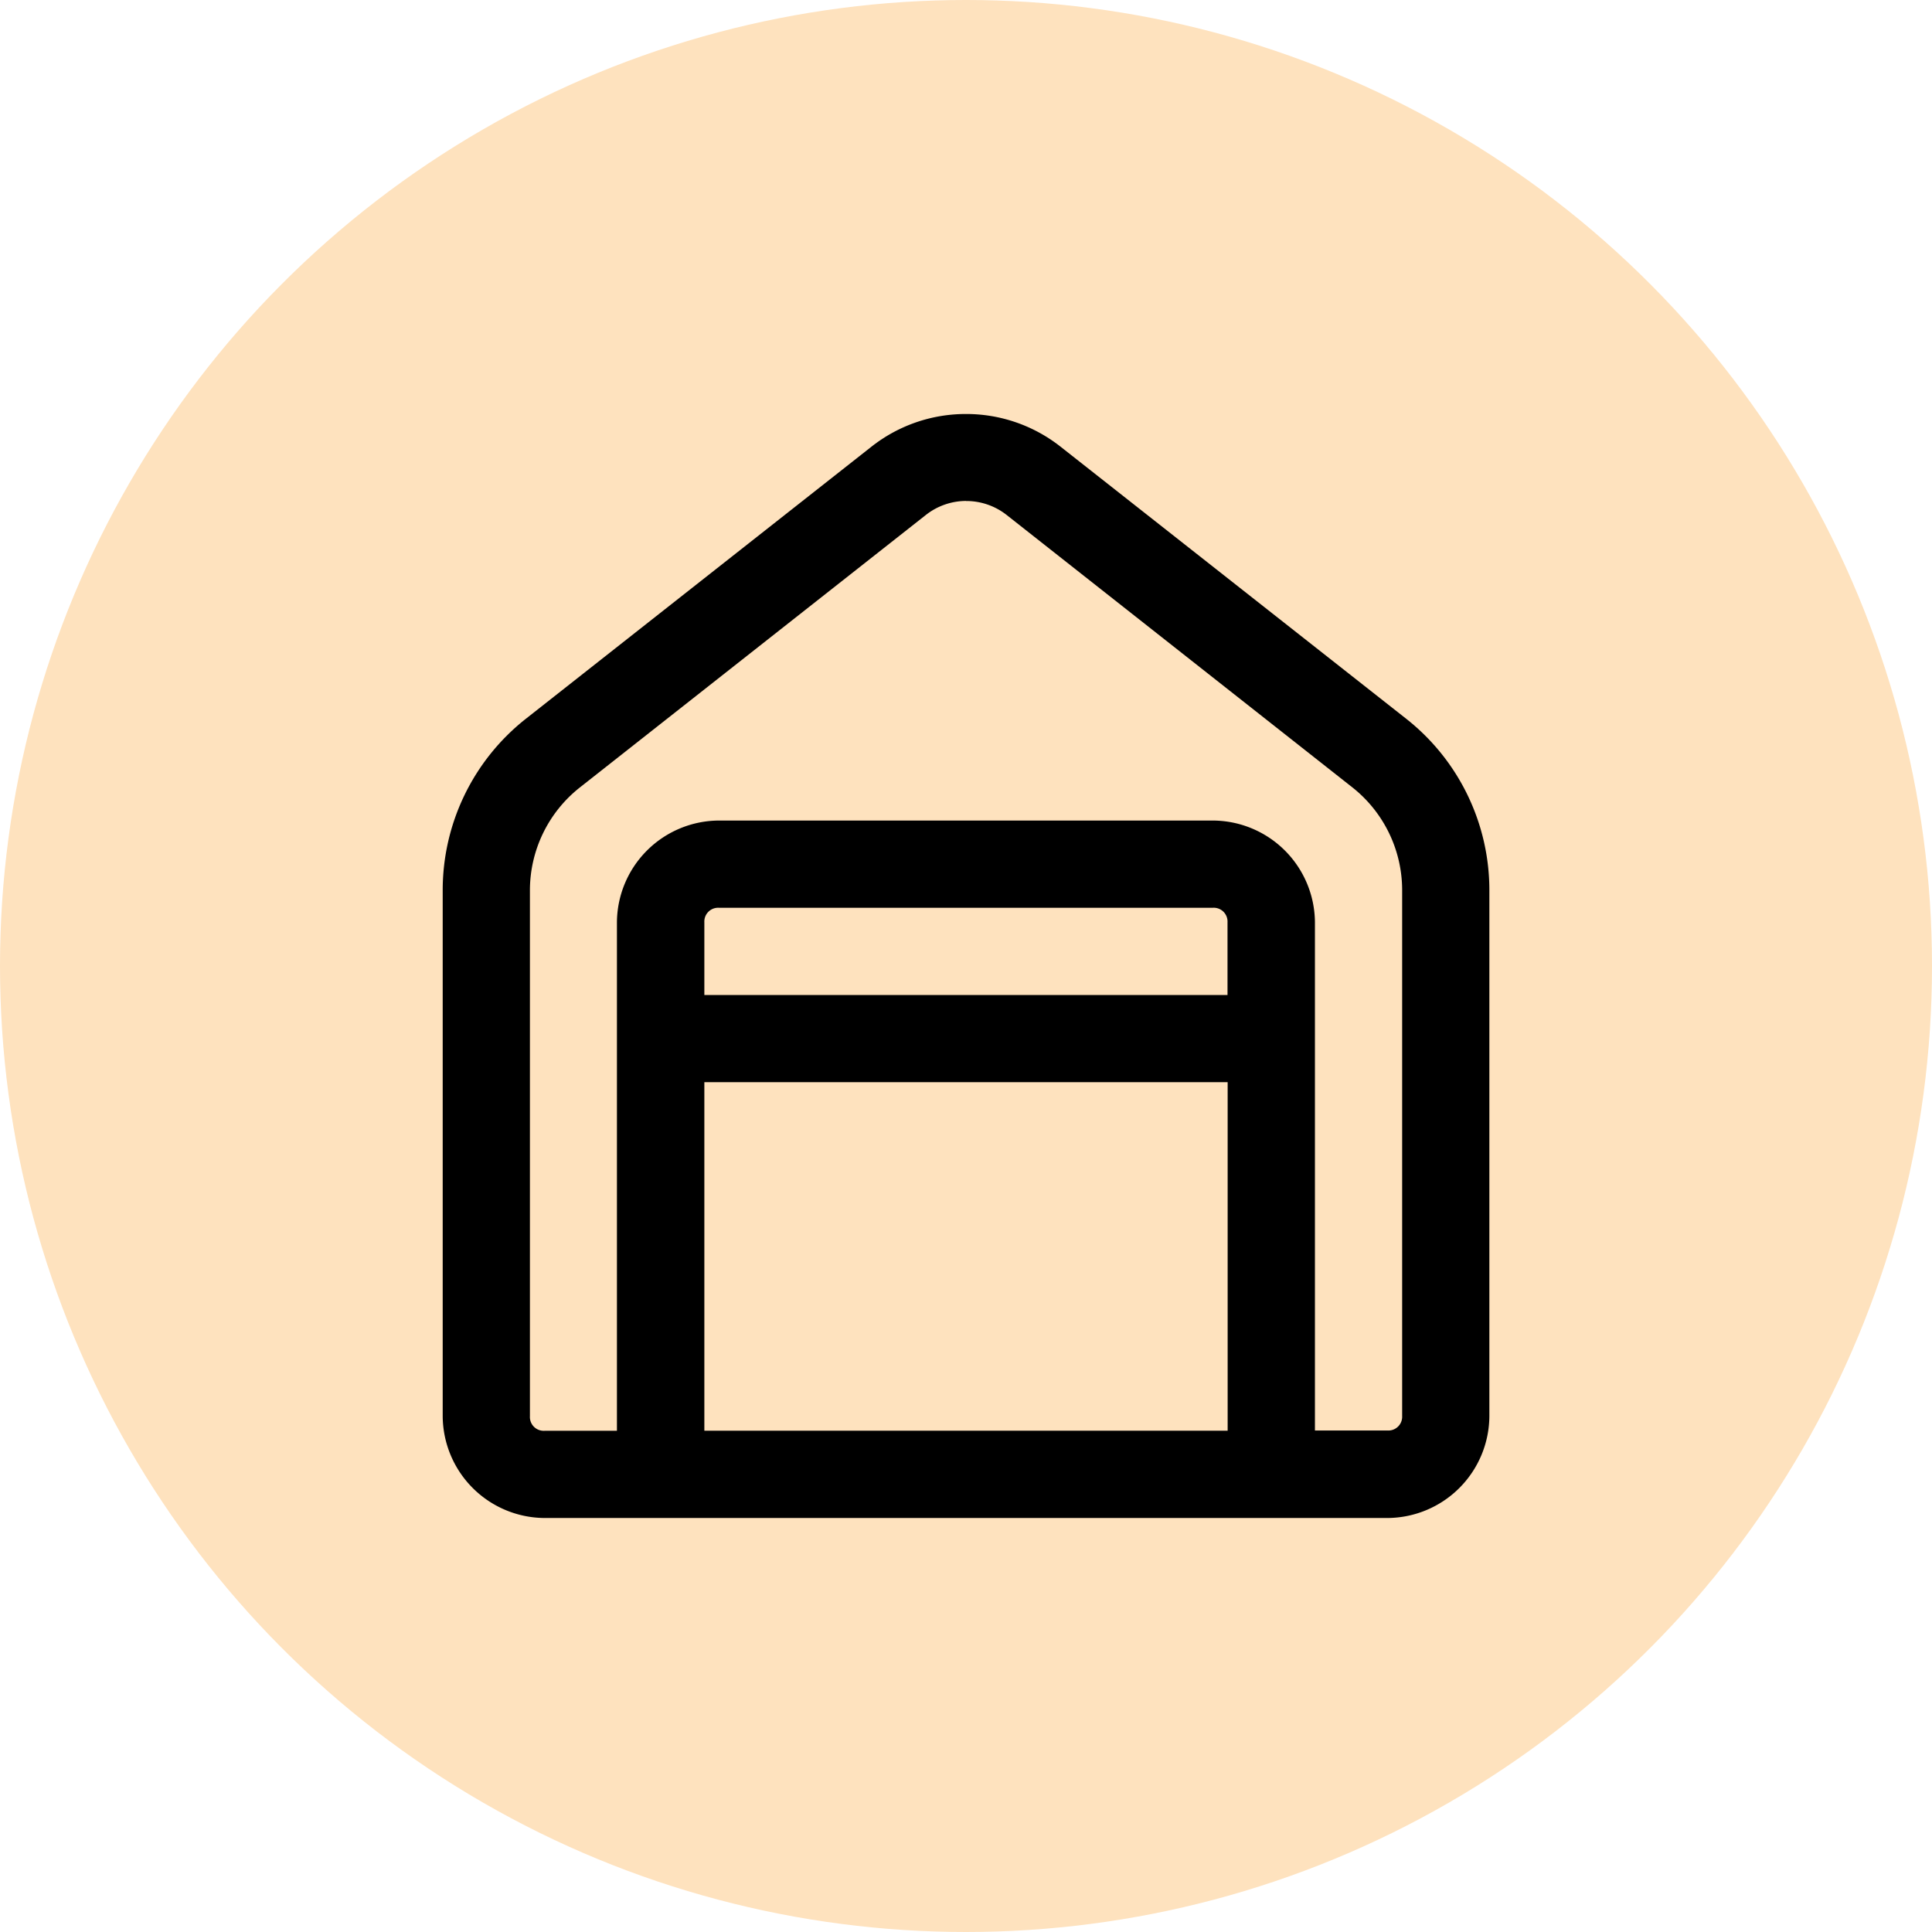 <svg xmlns="http://www.w3.org/2000/svg" width="28" height="28" viewBox="0 0 28 28">
  <g id="Group_382736" data-name="Group 382736" transform="translate(10453 -22791)">
    <circle id="Ellipse_18224" data-name="Ellipse 18224" cx="14" cy="14" r="14" transform="translate(-10453 22791)" fill="#fee2be"/>
    <path id="icons8-depot" d="M13.584,5.016a2.207,2.207,0,0,0-1.368.472h0L7.2,9.437A3.162,3.162,0,0,0,6,11.919v7.622a1.485,1.485,0,0,0,1.475,1.475H19.694a1.485,1.485,0,0,0,1.475-1.475V11.919a3.162,3.162,0,0,0-1.2-2.482L14.952,5.488A2.207,2.207,0,0,0,13.584,5.016Zm0,1.261a.946.946,0,0,1,.586.2l5.012,3.949a1.9,1.9,0,0,1,.723,1.489v7.622a.2.2,0,0,1-.211.211H18.641V12.383a1.485,1.485,0,0,0-1.475-1.475H10a1.485,1.485,0,0,0-1.475,1.475v7.369H7.475a.2.2,0,0,1-.211-.211V11.919a1.9,1.9,0,0,1,.723-1.49L13,6.481A.946.946,0,0,1,13.584,6.276ZM10,12.172h7.163a.2.2,0,0,1,.211.211v1.053H9.792V12.383A.2.2,0,0,1,10,12.172ZM9.792,14.7h7.584v5.051H9.792Z" transform="translate(-10452.584 22791.984)"/>
  </g>
</svg>
